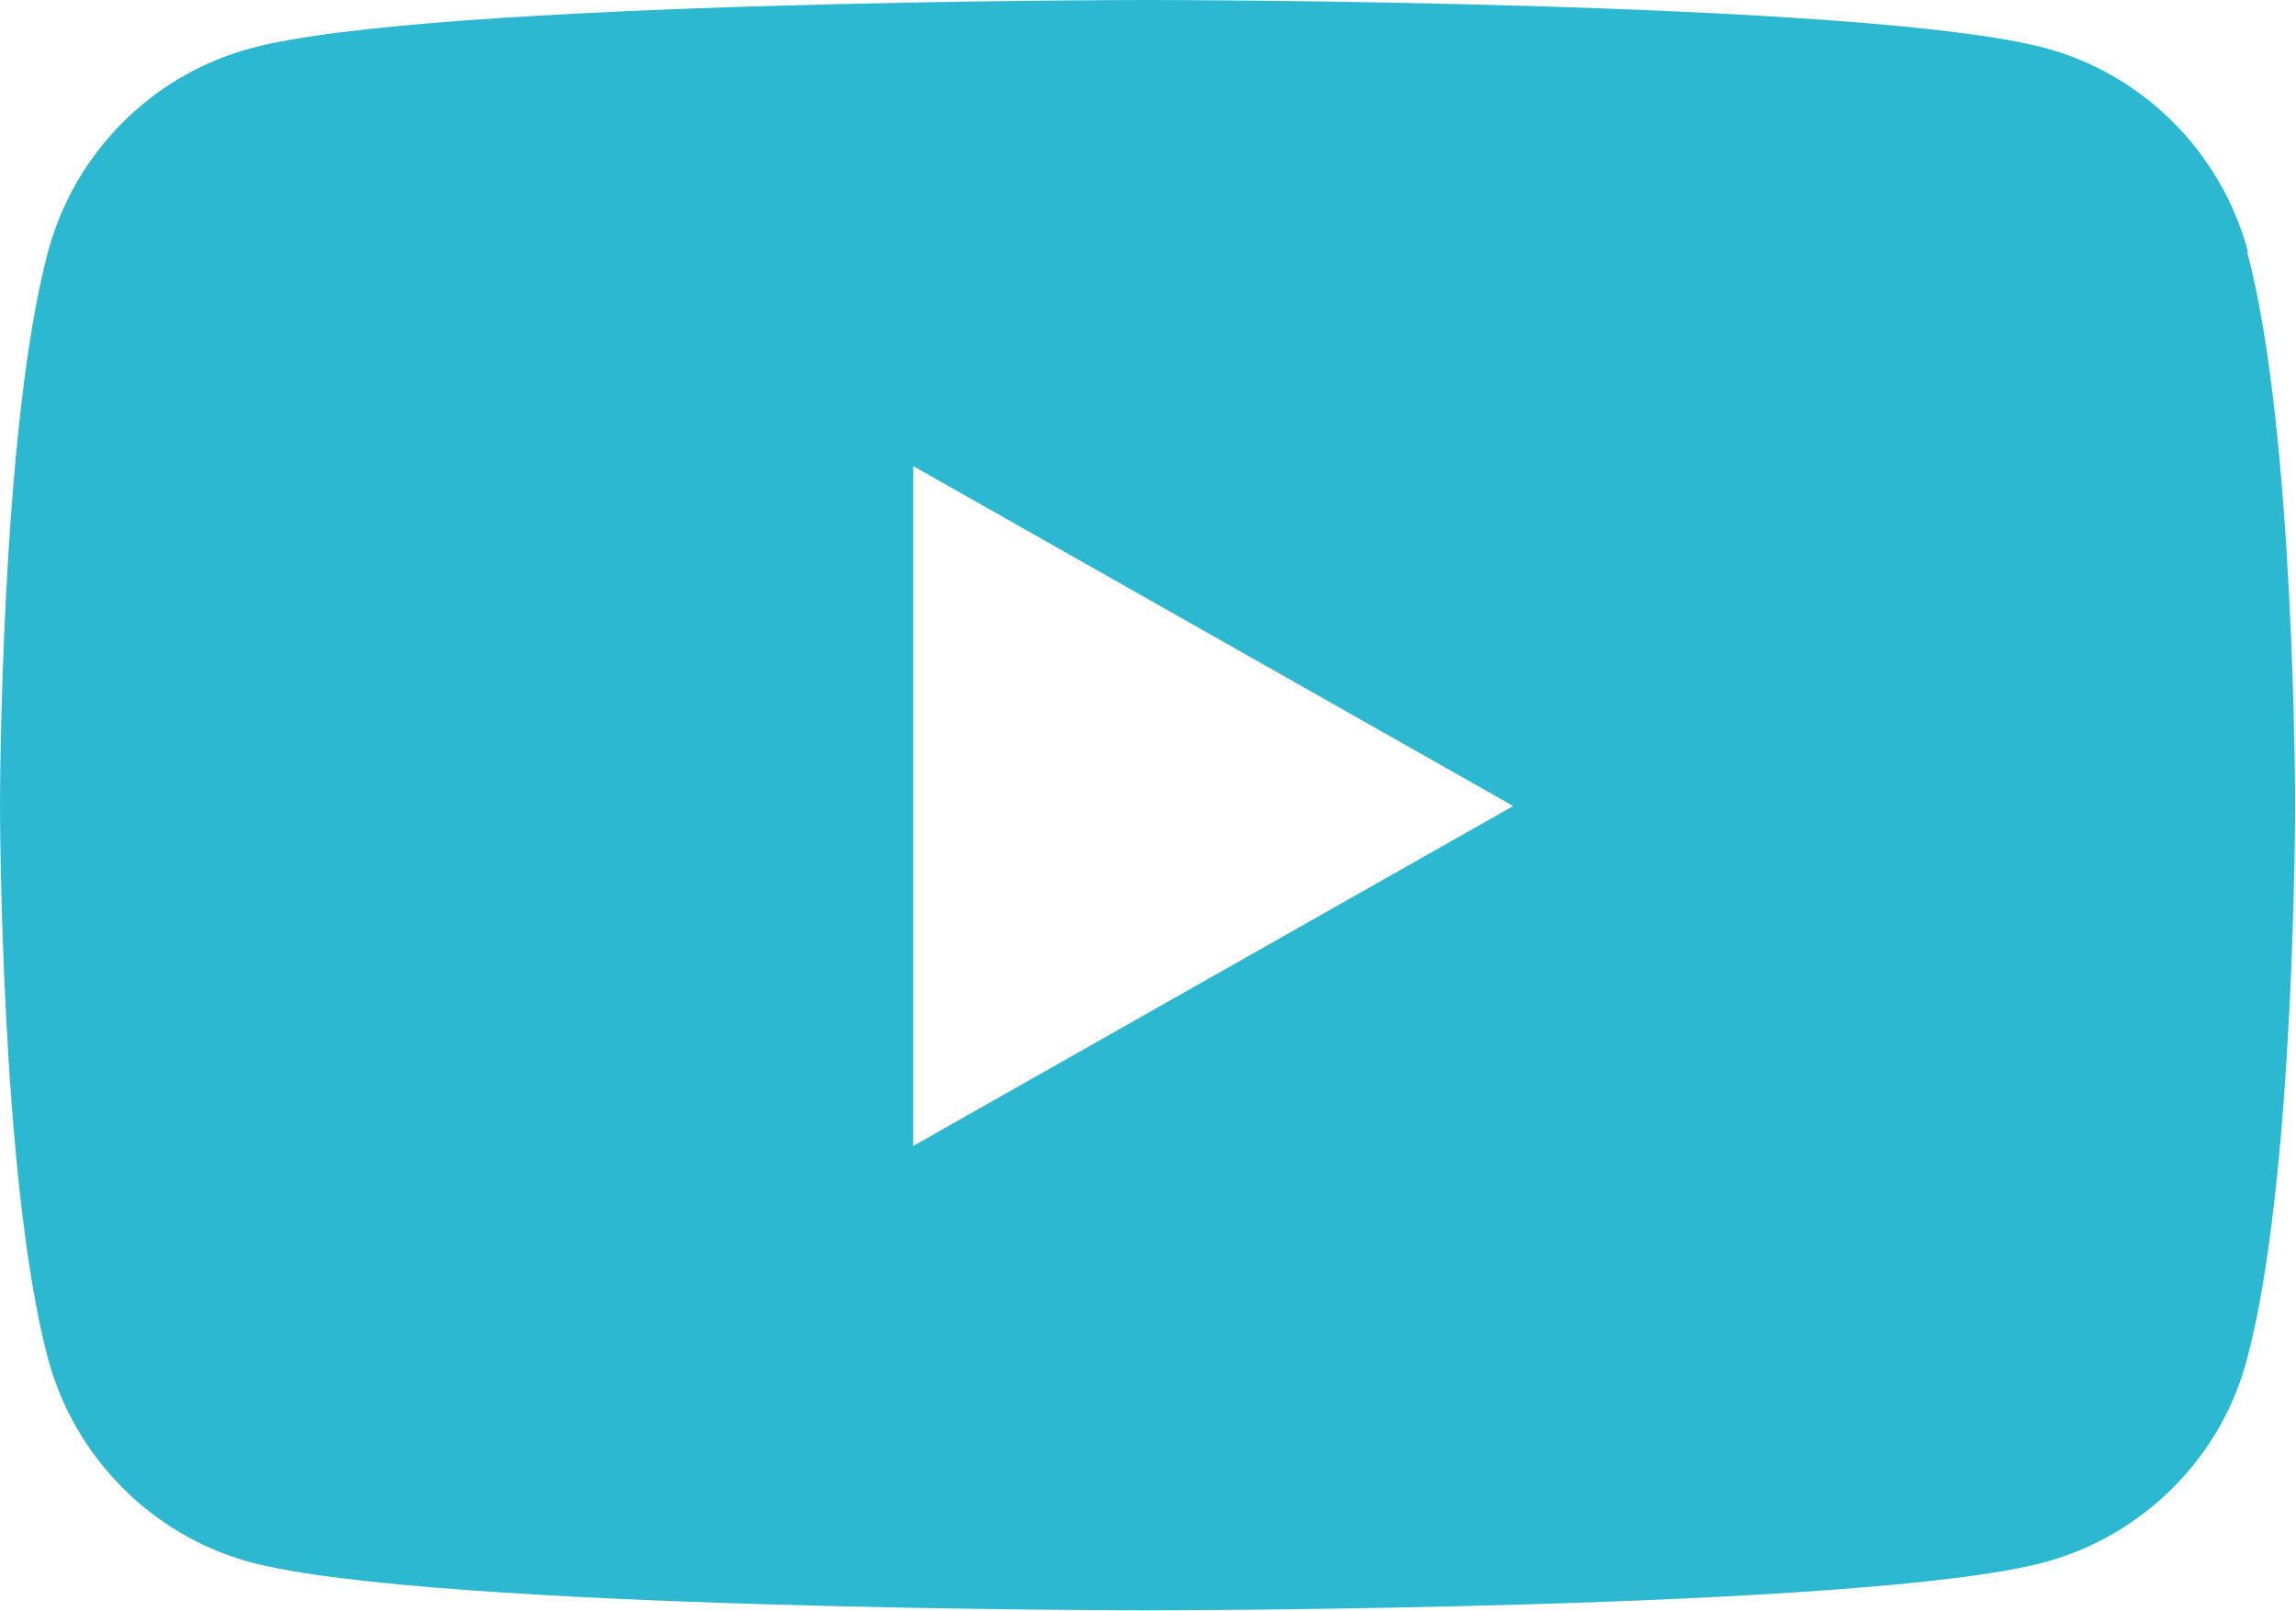 <?xml version="1.0" encoding="UTF-8"?>
<svg xmlns="http://www.w3.org/2000/svg" id="Layer_2" viewBox="0 0 26.75 18.77">
  <defs>
    <style>.cls-1{fill:#2db8d2;stroke-width:0px;}</style>
  </defs>
  <g id="Footer_Artwork">
    <path class="cls-1" d="M26.19,2.93c-.31-1.15-1.21-2.06-2.36-2.37-2.09-.56-10.45-.56-10.45-.56,0,0-8.36,0-10.45.56C1.77.87.87,1.78.56,2.93c-.56,2.09-.56,6.45-.56,6.45,0,0,0,4.36.56,6.45.31,1.15,1.21,2.06,2.36,2.37,2.09.56,10.45.56,10.45.56,0,0,8.36,0,10.45-.56,1.15-.31,2.06-1.22,2.36-2.37.56-2.09.56-6.45.56-6.45,0,0,0-4.36-.56-6.45ZM10.64,13.35v-7.92l6.99,3.96-6.99,3.96Z"></path>
  </g>
</svg>
